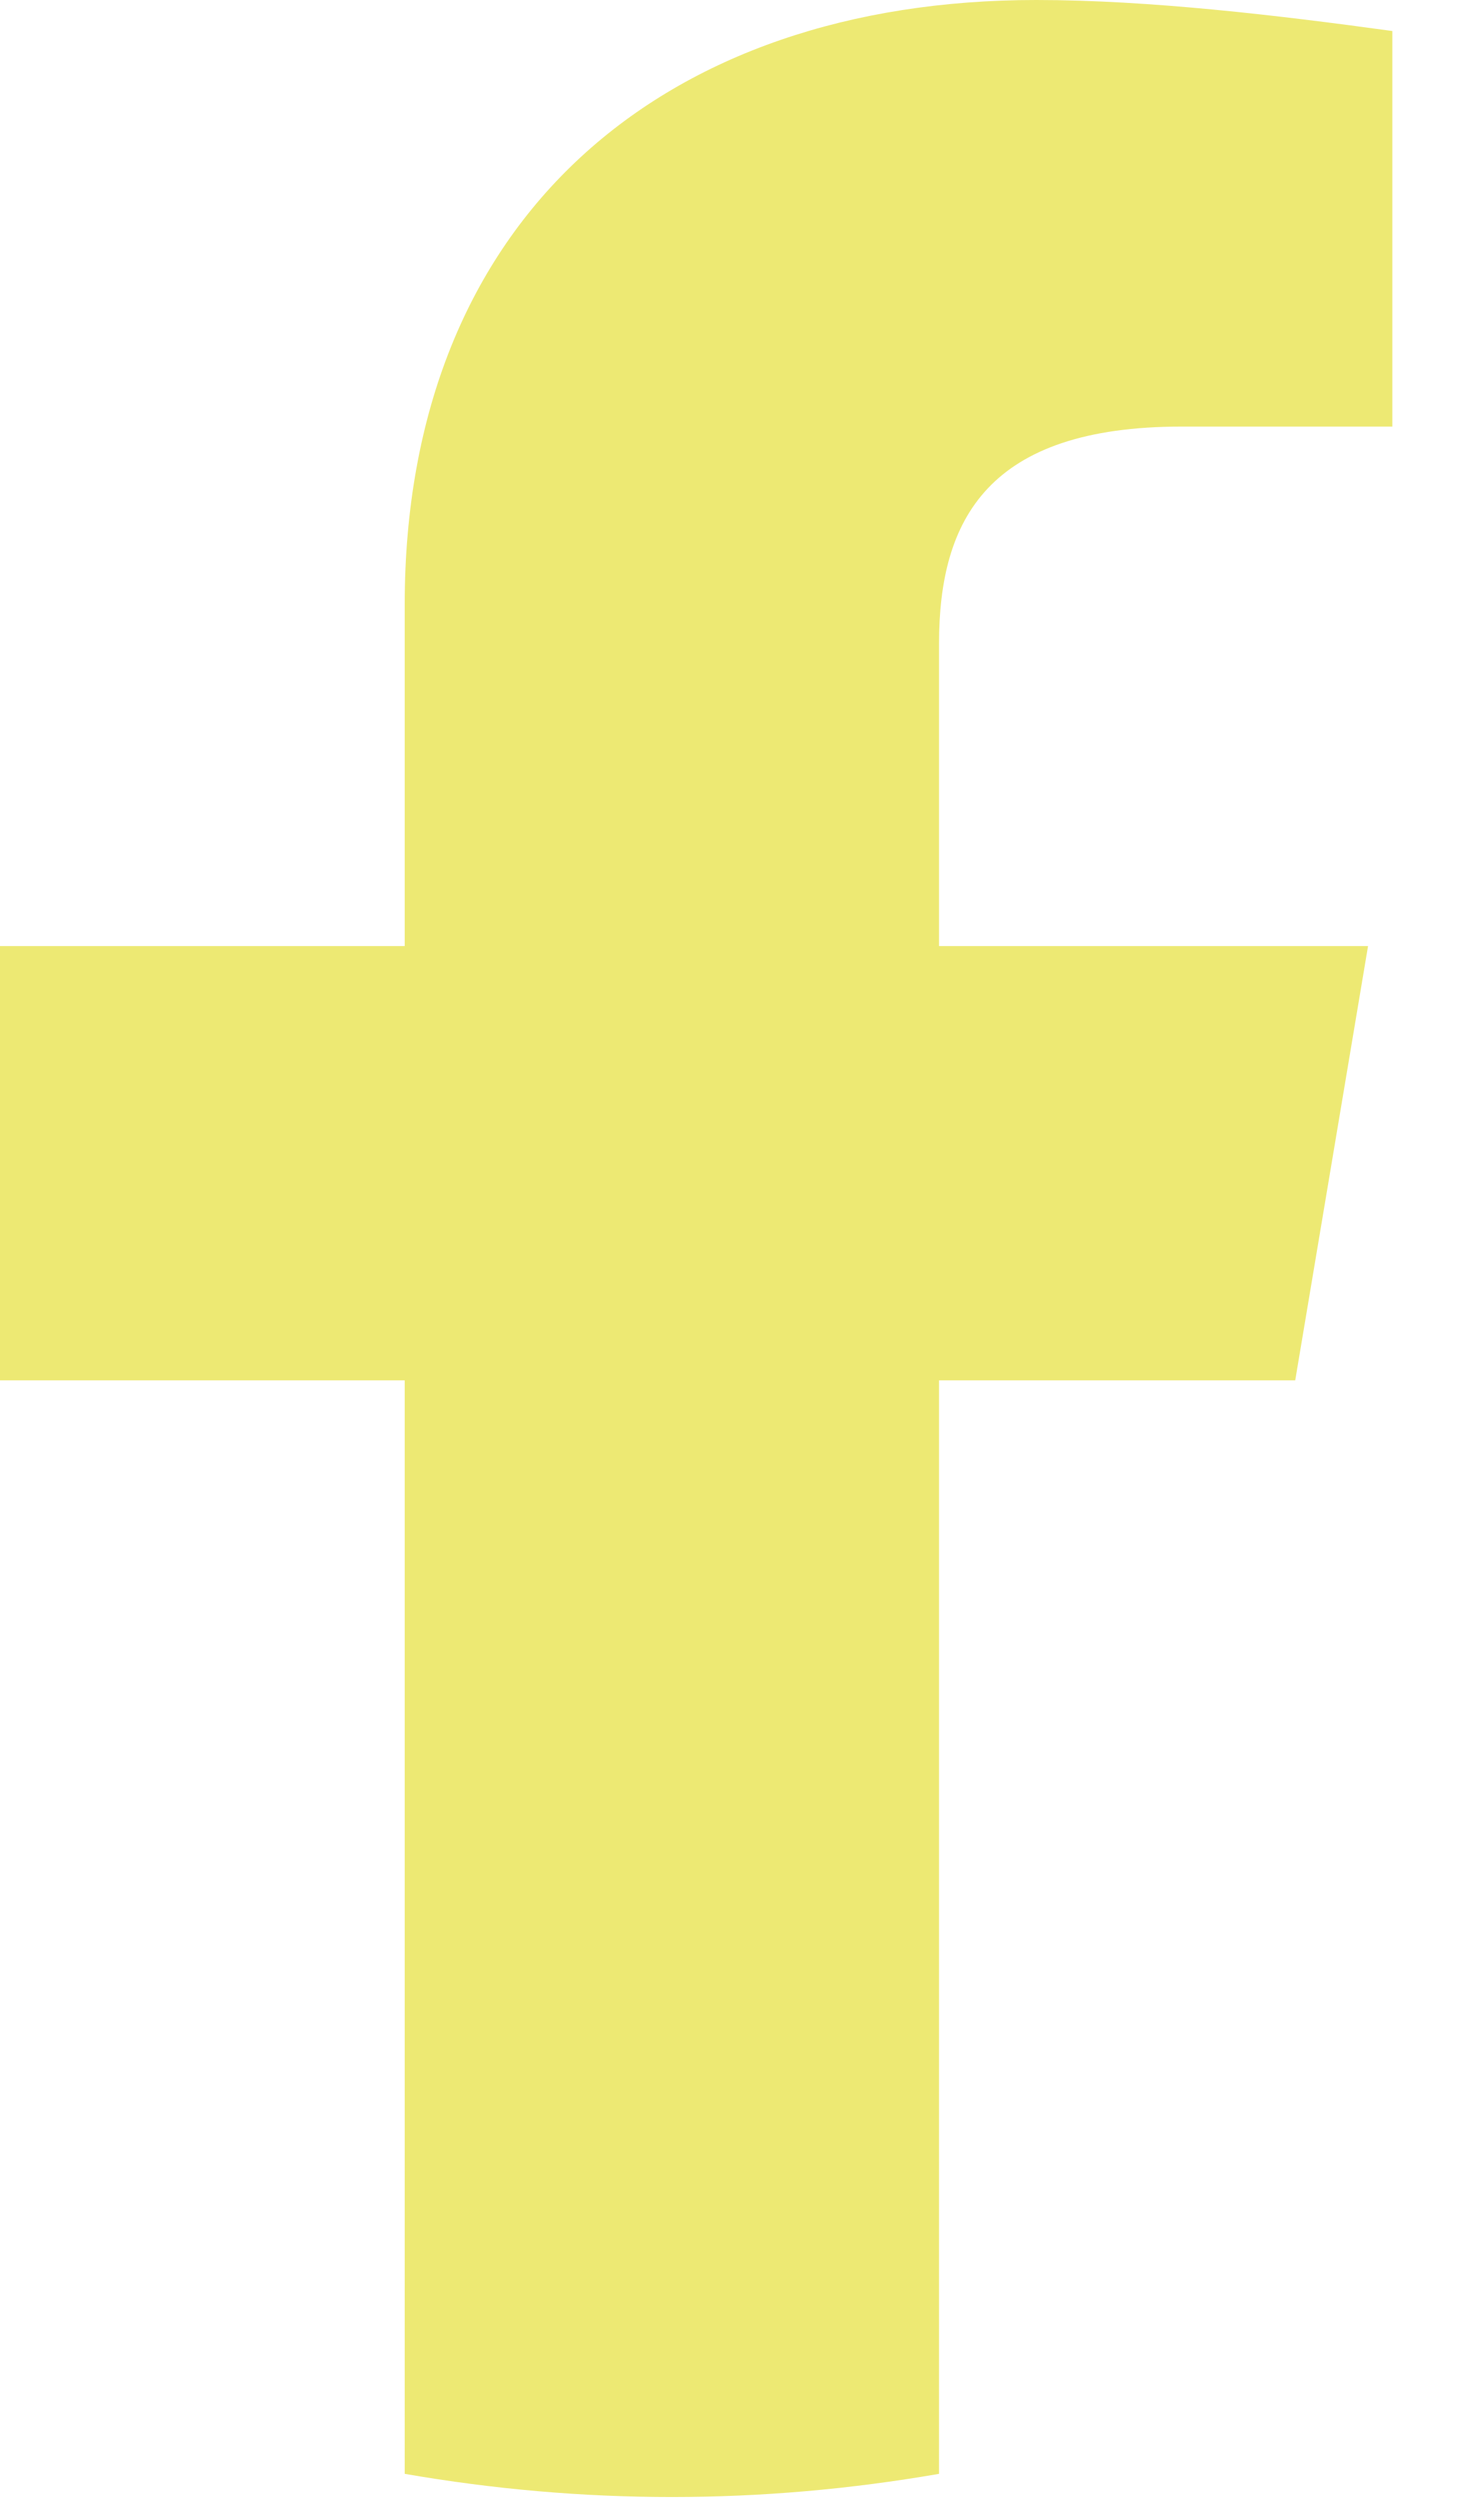 <svg width="13" height="22" viewBox="0 0 13 22" fill="none" xmlns="http://www.w3.org/2000/svg">
<path d="M11.4 12.148L12.041 8.326H8.265V5.664C8.265 4.573 8.693 3.754 10.402 3.754H12.255V0.273C11.258 0.136 10.117 0 9.12 0C5.843 0 3.562 1.911 3.562 5.323V8.326H0V12.148H3.562V21.771C4.346 21.907 5.13 21.975 5.914 21.975C6.697 21.975 7.481 21.907 8.265 21.771V12.148H11.4Z" fill="#EDE973"/>
</svg>
